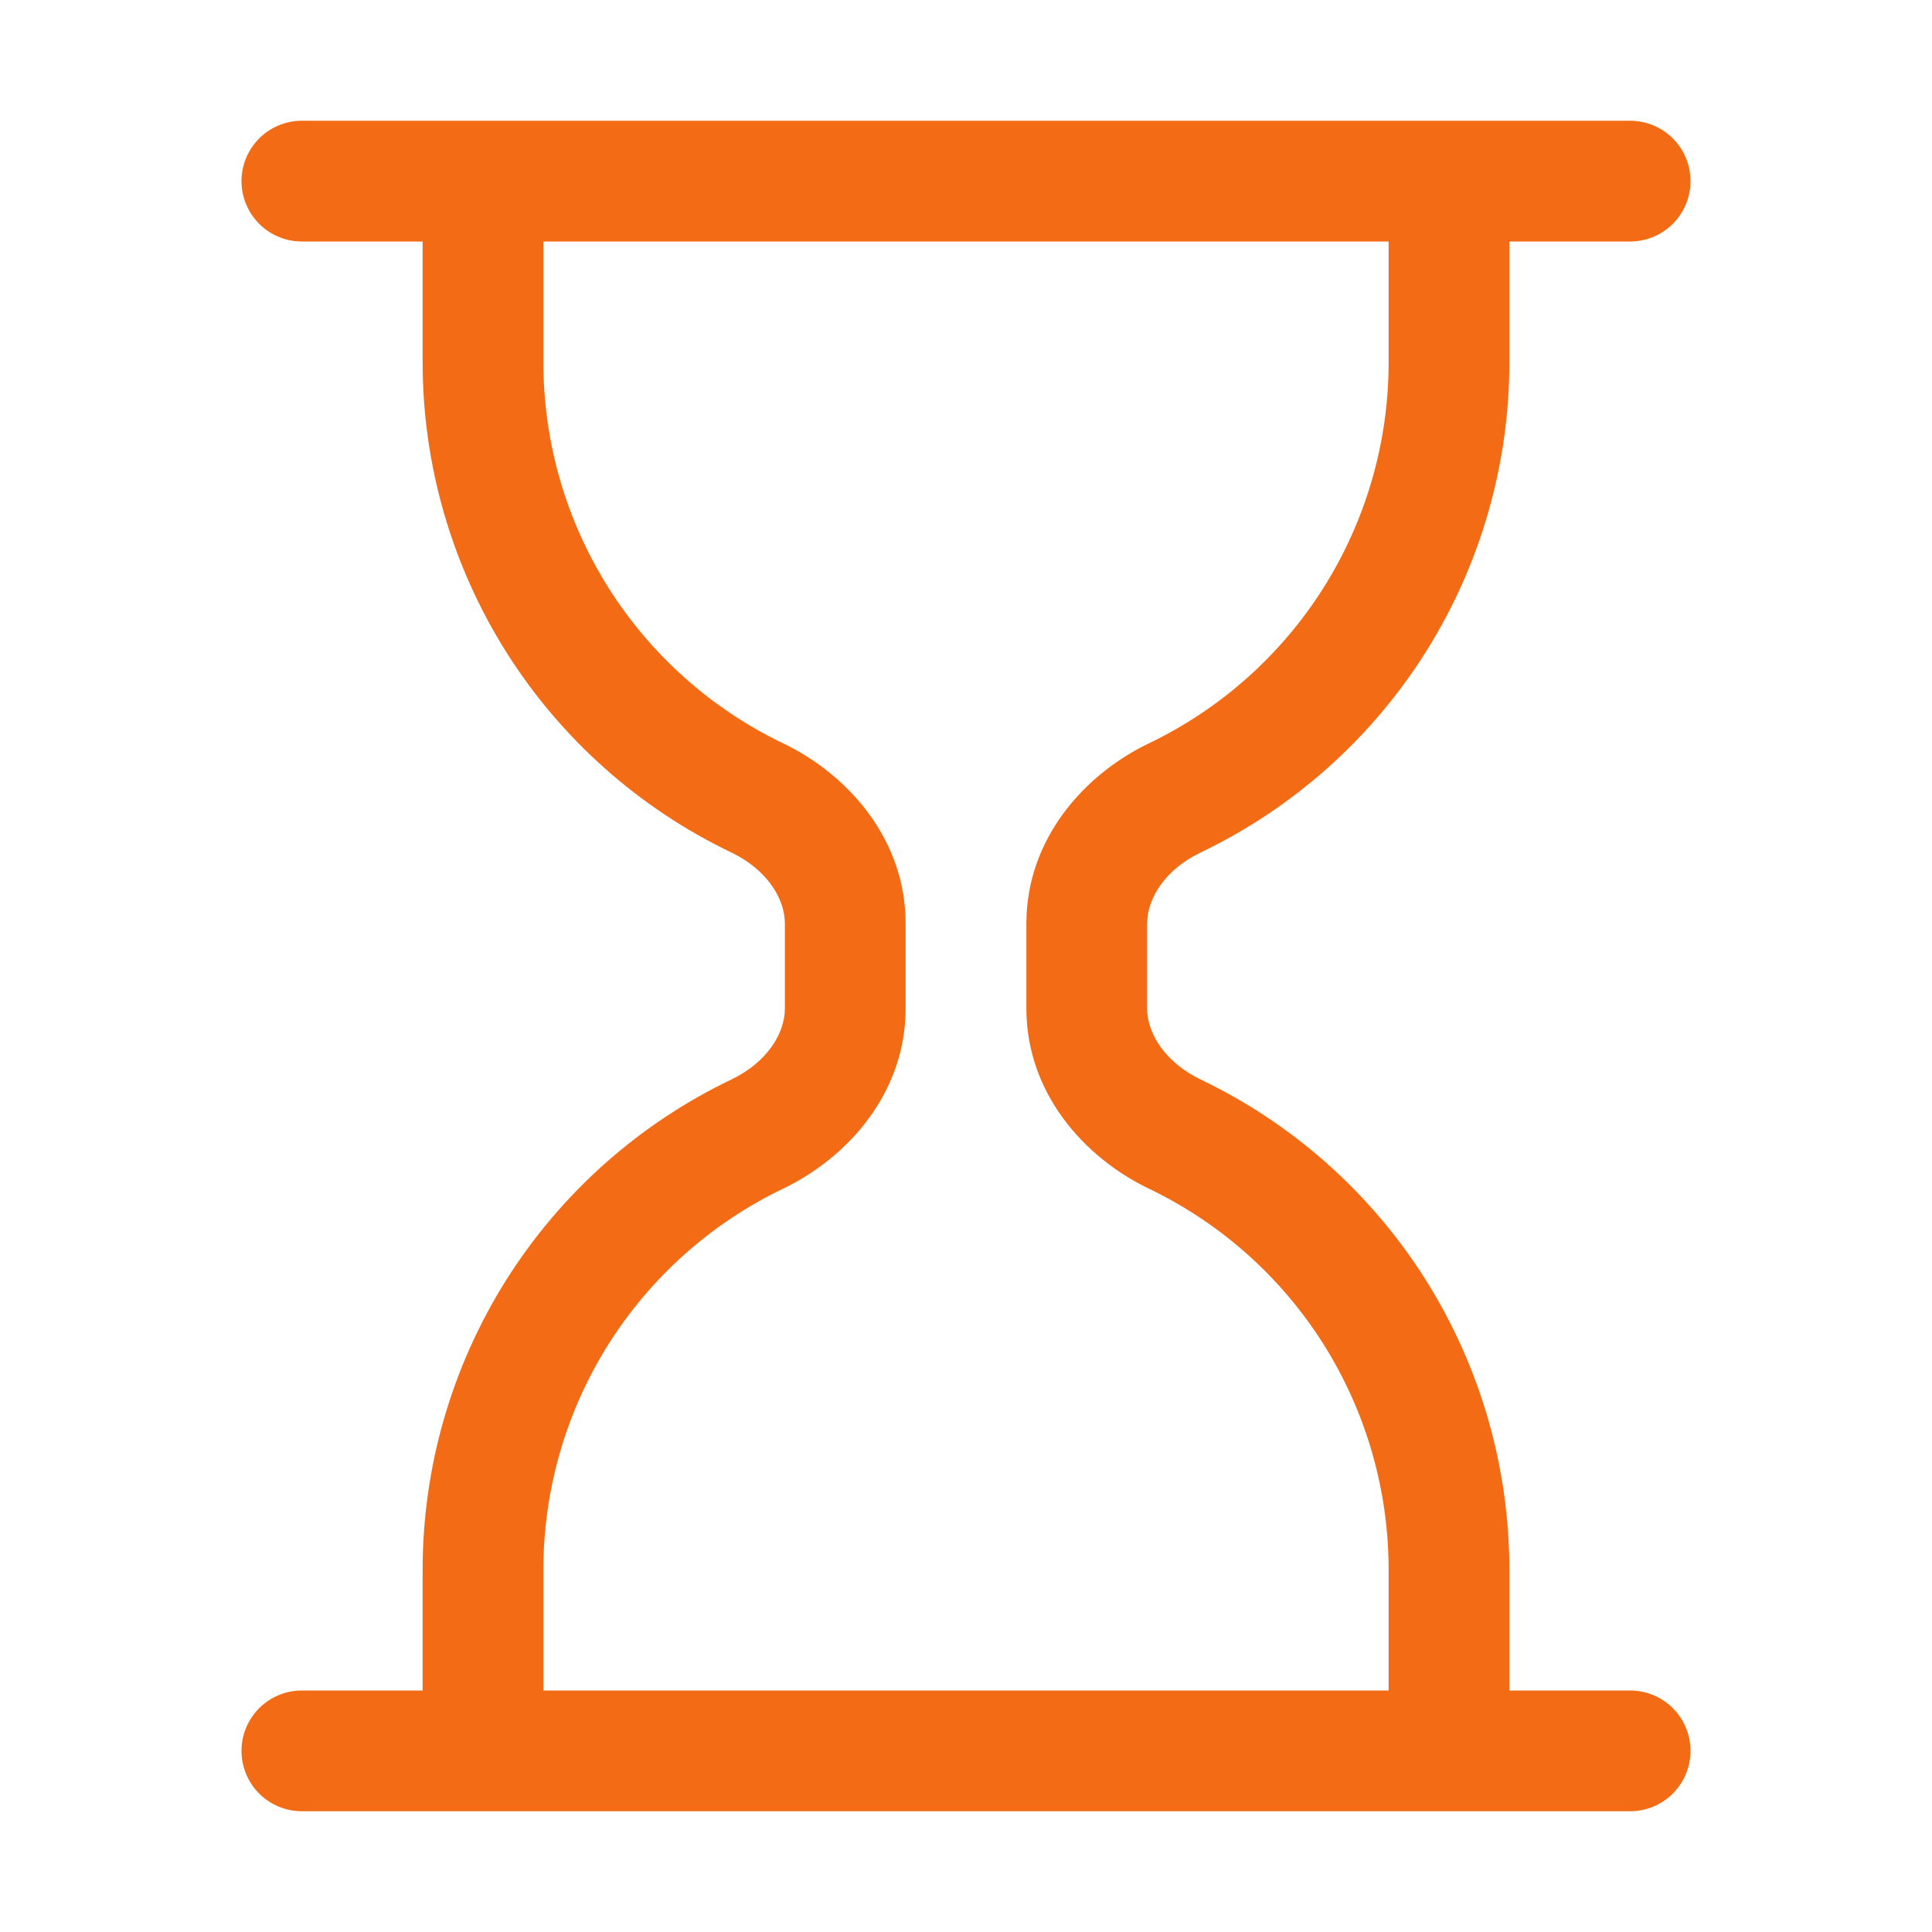 <?xml version="1.0" encoding="UTF-8"?> <svg xmlns="http://www.w3.org/2000/svg" width="20" height="20" viewBox="0 0 20 20" fill="none"><path fill-rule="evenodd" clip-rule="evenodd" d="M2.5 1.875C2.5 1.709 2.566 1.55 2.683 1.433C2.8 1.316 2.959 1.25 3.125 1.25H16.875C17.041 1.25 17.2 1.316 17.317 1.433C17.434 1.55 17.5 1.709 17.5 1.875C17.5 2.041 17.434 2.2 17.317 2.317C17.2 2.434 17.041 2.5 16.875 2.5H15.625V3.75C15.625 4.811 15.325 5.851 14.76 6.749C14.194 7.647 13.386 8.367 12.429 8.825C12.066 8.999 11.875 9.296 11.875 9.562V10.438C11.875 10.704 12.068 11.001 12.429 11.175C13.386 11.633 14.194 12.353 14.76 13.251C15.325 14.149 15.625 15.189 15.625 16.25V17.5H16.875C17.041 17.5 17.2 17.566 17.317 17.683C17.434 17.8 17.5 17.959 17.5 18.125C17.5 18.291 17.434 18.45 17.317 18.567C17.2 18.684 17.041 18.75 16.875 18.75H3.125C2.959 18.75 2.8 18.684 2.683 18.567C2.566 18.45 2.5 18.291 2.5 18.125C2.5 17.959 2.566 17.8 2.683 17.683C2.8 17.566 2.959 17.5 3.125 17.5H4.375V16.25C4.375 15.189 4.675 14.149 5.24 13.251C5.806 12.353 6.614 11.633 7.571 11.175C7.934 11.001 8.125 10.704 8.125 10.438V9.562C8.125 9.296 7.933 8.999 7.571 8.825C6.614 8.367 5.806 7.647 5.24 6.749C4.675 5.851 4.375 4.811 4.375 3.75V2.5H3.125C2.959 2.5 2.8 2.434 2.683 2.317C2.566 2.2 2.5 2.041 2.5 1.875ZM5.625 2.5V3.75C5.625 4.576 5.858 5.384 6.298 6.083C6.738 6.781 7.367 7.341 8.111 7.697C8.777 8.018 9.375 8.686 9.375 9.561V10.439C9.375 11.314 8.777 11.982 8.111 12.303C7.367 12.659 6.738 13.219 6.298 13.917C5.858 14.616 5.625 15.425 5.625 16.25V17.5H14.375V16.25C14.375 15.425 14.142 14.616 13.702 13.917C13.262 13.219 12.633 12.659 11.889 12.303C11.223 11.982 10.625 11.315 10.625 10.439V9.561C10.625 8.686 11.223 8.018 11.889 7.697C12.633 7.341 13.262 6.781 13.702 6.083C14.142 5.384 14.375 4.576 14.375 3.75V2.5H5.625Z" fill="#F46B15"></path></svg> 